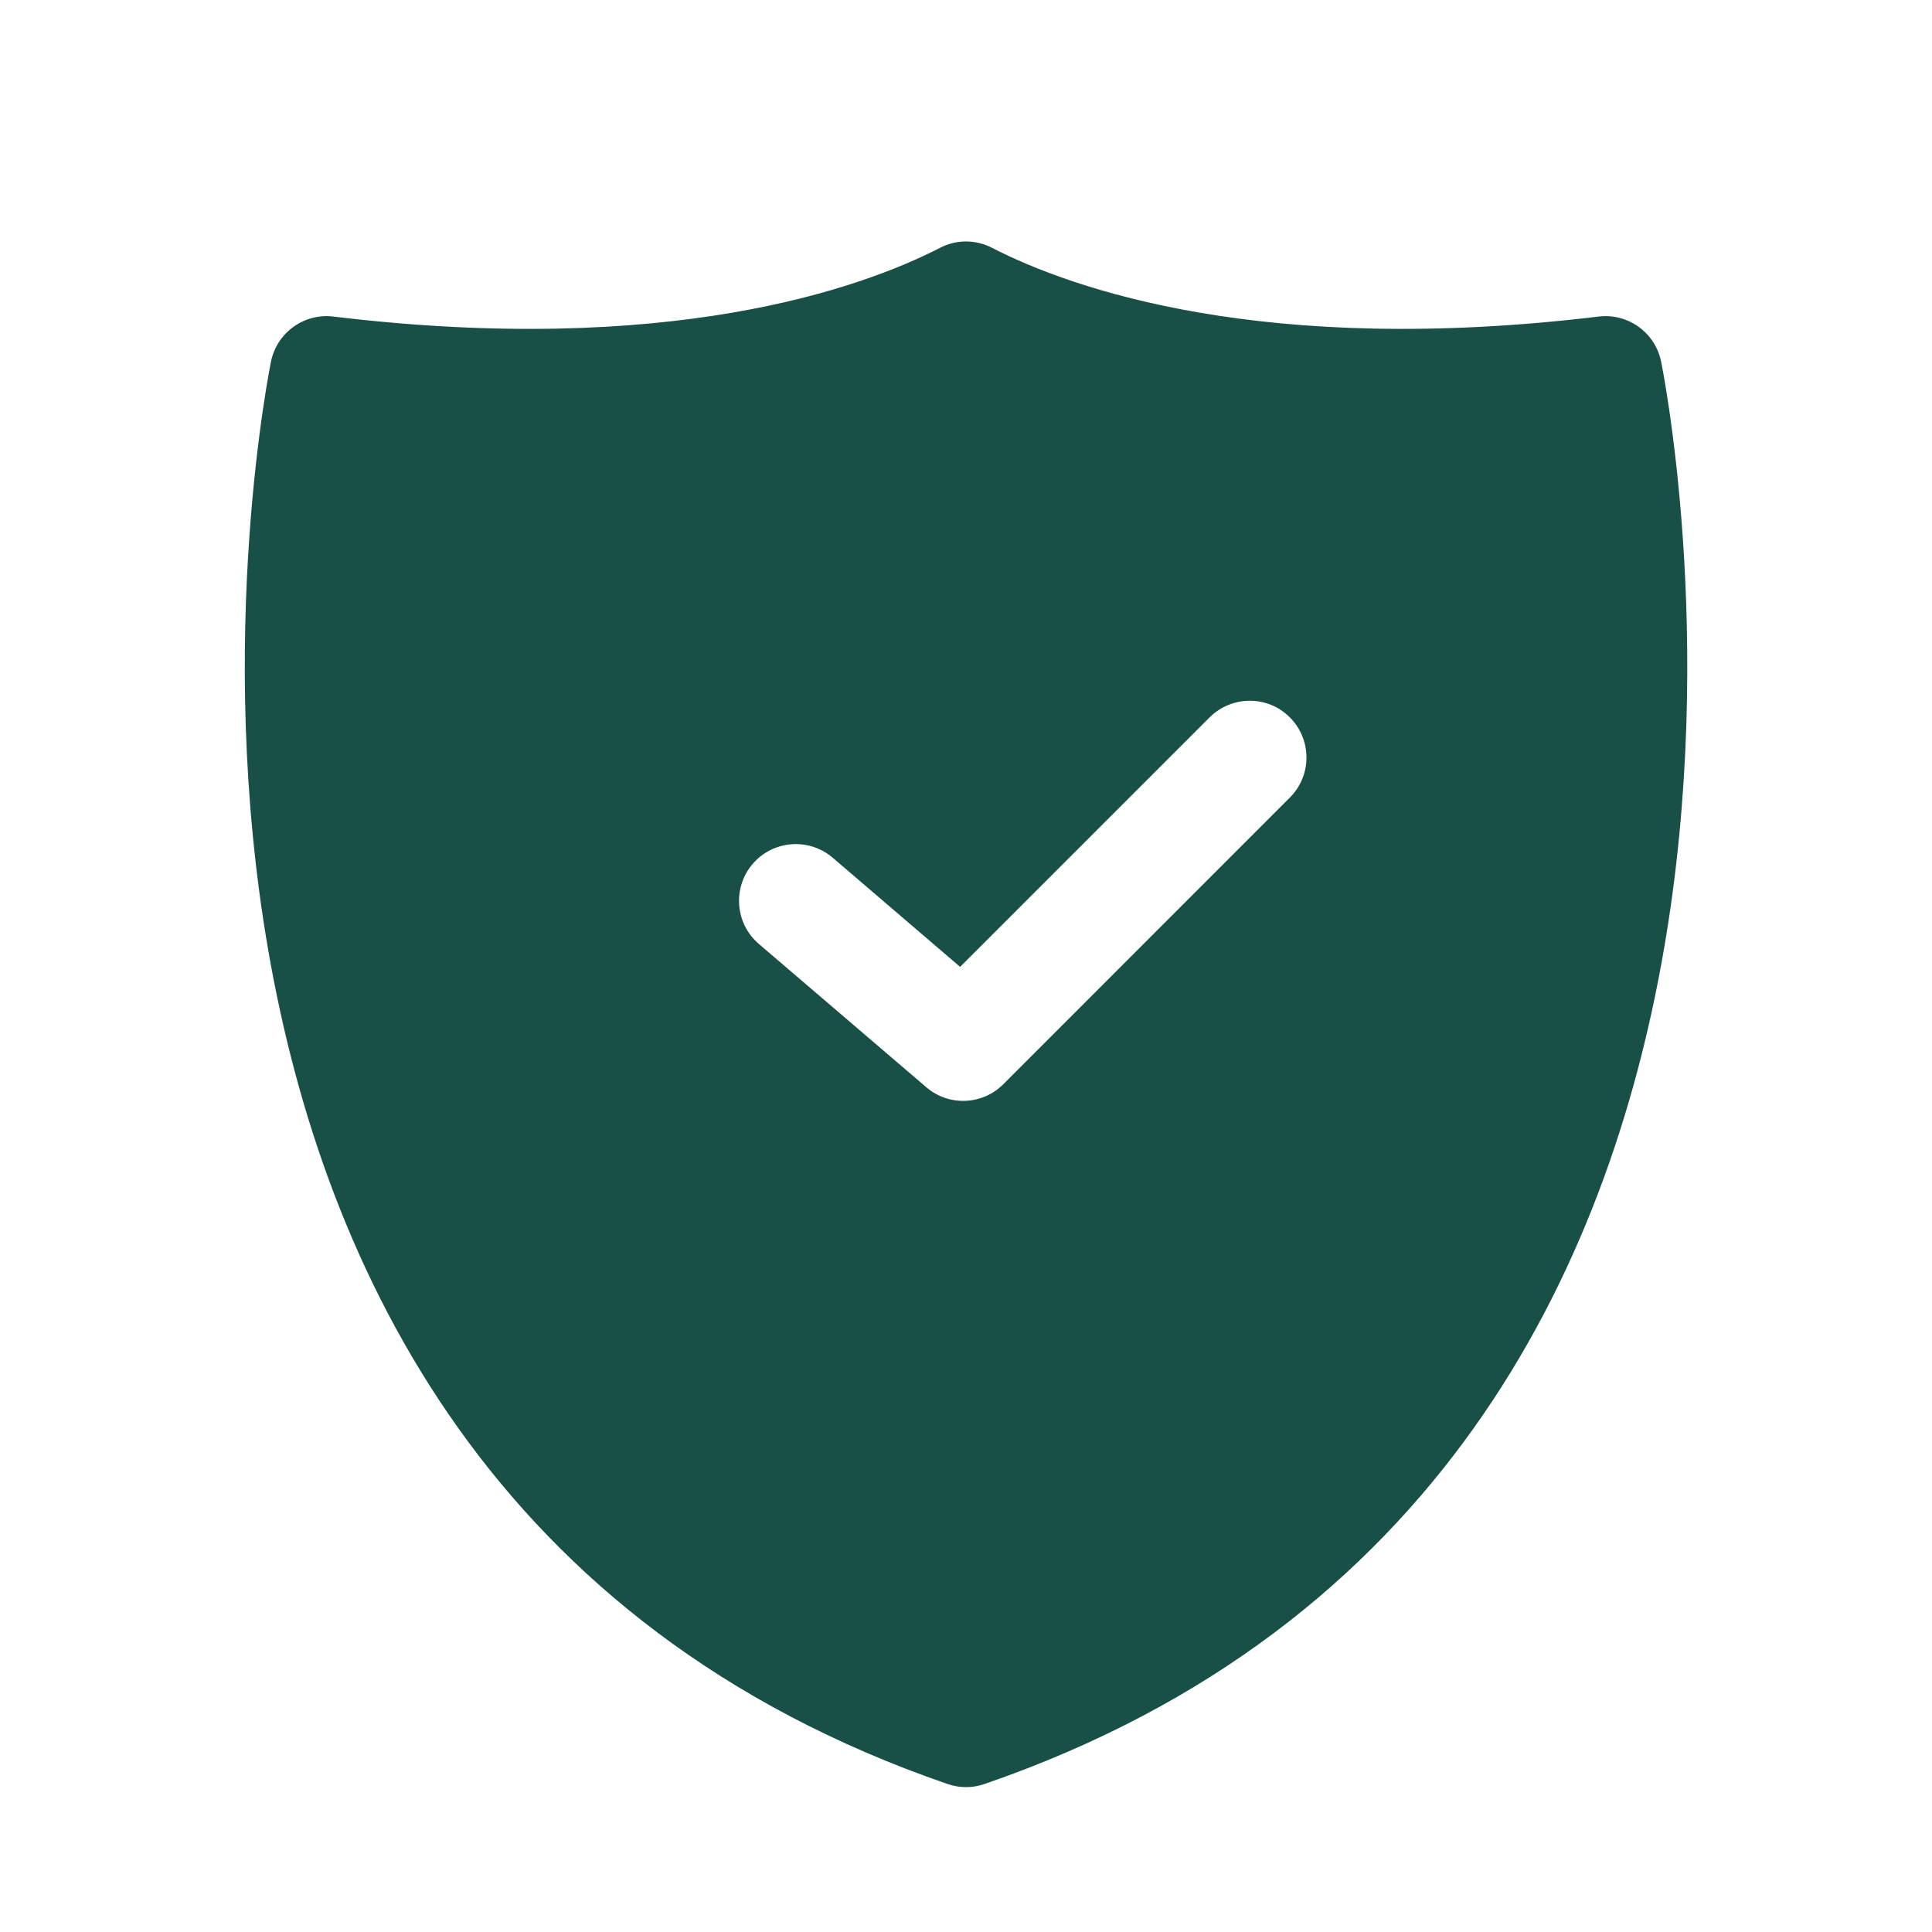 <svg width="20" height="20" viewBox="0 0 20 20" fill="none" xmlns="http://www.w3.org/2000/svg">
<path fill-rule="evenodd" clip-rule="evenodd" d="M10.268 2.565C11.098 2.992 13.092 3.694 16.549 3.277C16.852 3.24 17.133 3.442 17.195 3.74C17.195 3.74 17.787 6.591 17.223 9.838C16.649 13.146 14.89 16.85 10.191 18.468C10.068 18.511 9.933 18.511 9.809 18.468C5.11 16.85 3.351 13.146 2.777 9.838C2.214 6.591 2.806 3.74 2.806 3.74C2.868 3.442 3.149 3.24 3.451 3.277C6.908 3.694 8.902 2.992 9.732 2.565C9.9 2.478 10.1 2.478 10.268 2.565ZM7.856 9.772L9.589 11.255C9.822 11.455 10.169 11.441 10.386 11.224L13.352 8.257C13.582 8.028 13.582 7.656 13.352 7.426C13.124 7.197 12.752 7.197 12.522 7.426L9.939 10.009L8.62 8.879C8.373 8.668 8.002 8.697 7.791 8.944C7.581 9.19 7.609 9.561 7.856 9.772Z" fill="#184F46"/>
</svg>
